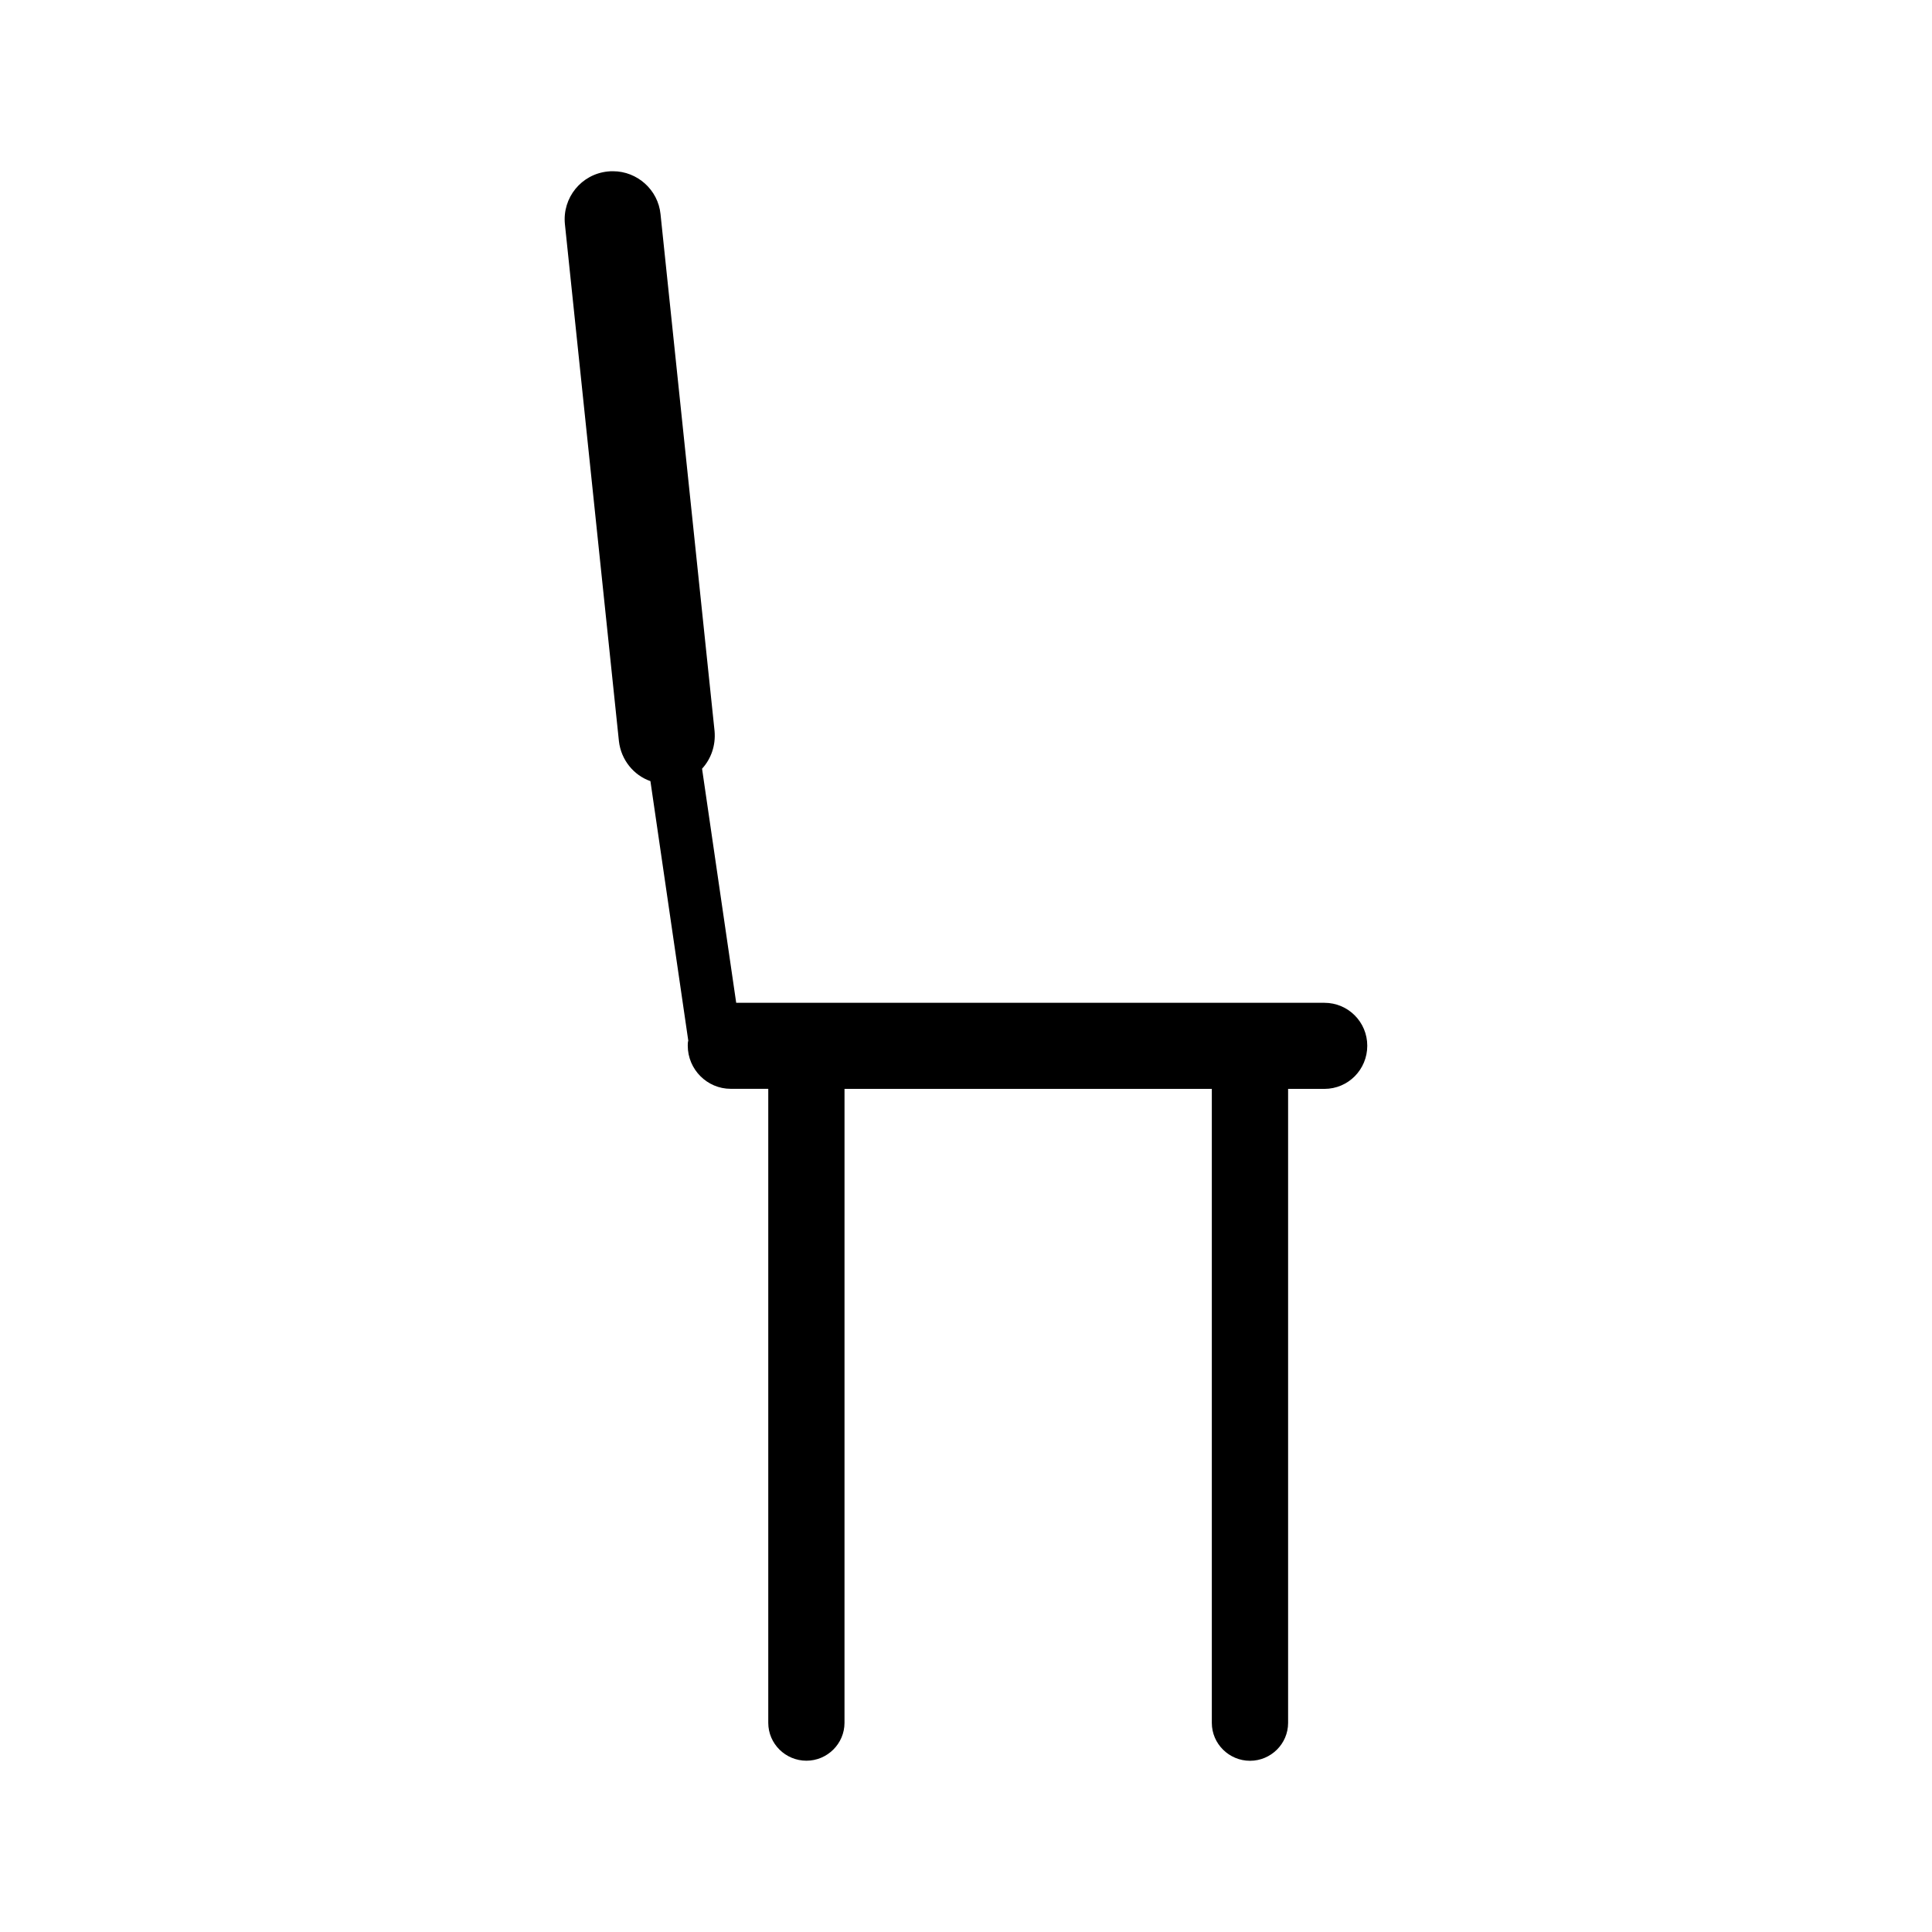 <?xml version="1.0" encoding="UTF-8"?>
<!-- Uploaded to: ICON Repo, www.svgrepo.com, Generator: ICON Repo Mixer Tools -->
<svg fill="#000000" width="800px" height="800px" version="1.1" viewBox="144 144 512 512" xmlns="http://www.w3.org/2000/svg">
 <path d="m494.98 409.75h-155.88l-9.047-62.035c2.387-2.602 3.648-6.172 3.316-9.965l-14.324-137c-0.641-6.457-6.176-11.371-12.582-11.371-0.484 0-0.902 0-1.387 0.066-7.012 0.711-12.078 6.949-11.367 13.969l14.312 137c0.562 4.977 3.93 9.055 8.348 10.594l10.031 68.773c-0.137 0.422-0.137 0.91-0.137 1.328 0 6.316 5.148 11.438 11.367 11.438h9.969v168.02c0 5.543 4.559 10.039 10.117 10.039 5.527 0 10.086-4.5 10.086-10.039l0.004-168h97.34v168.02c0 5.543 4.578 10.039 10.117 10.039 5.547 0 10.098-4.5 10.098-10.039v-168.02h9.613c6.324 0 11.367-5.125 11.367-11.438 0.004-6.254-5.039-11.375-11.363-11.375z"/>
</svg>
